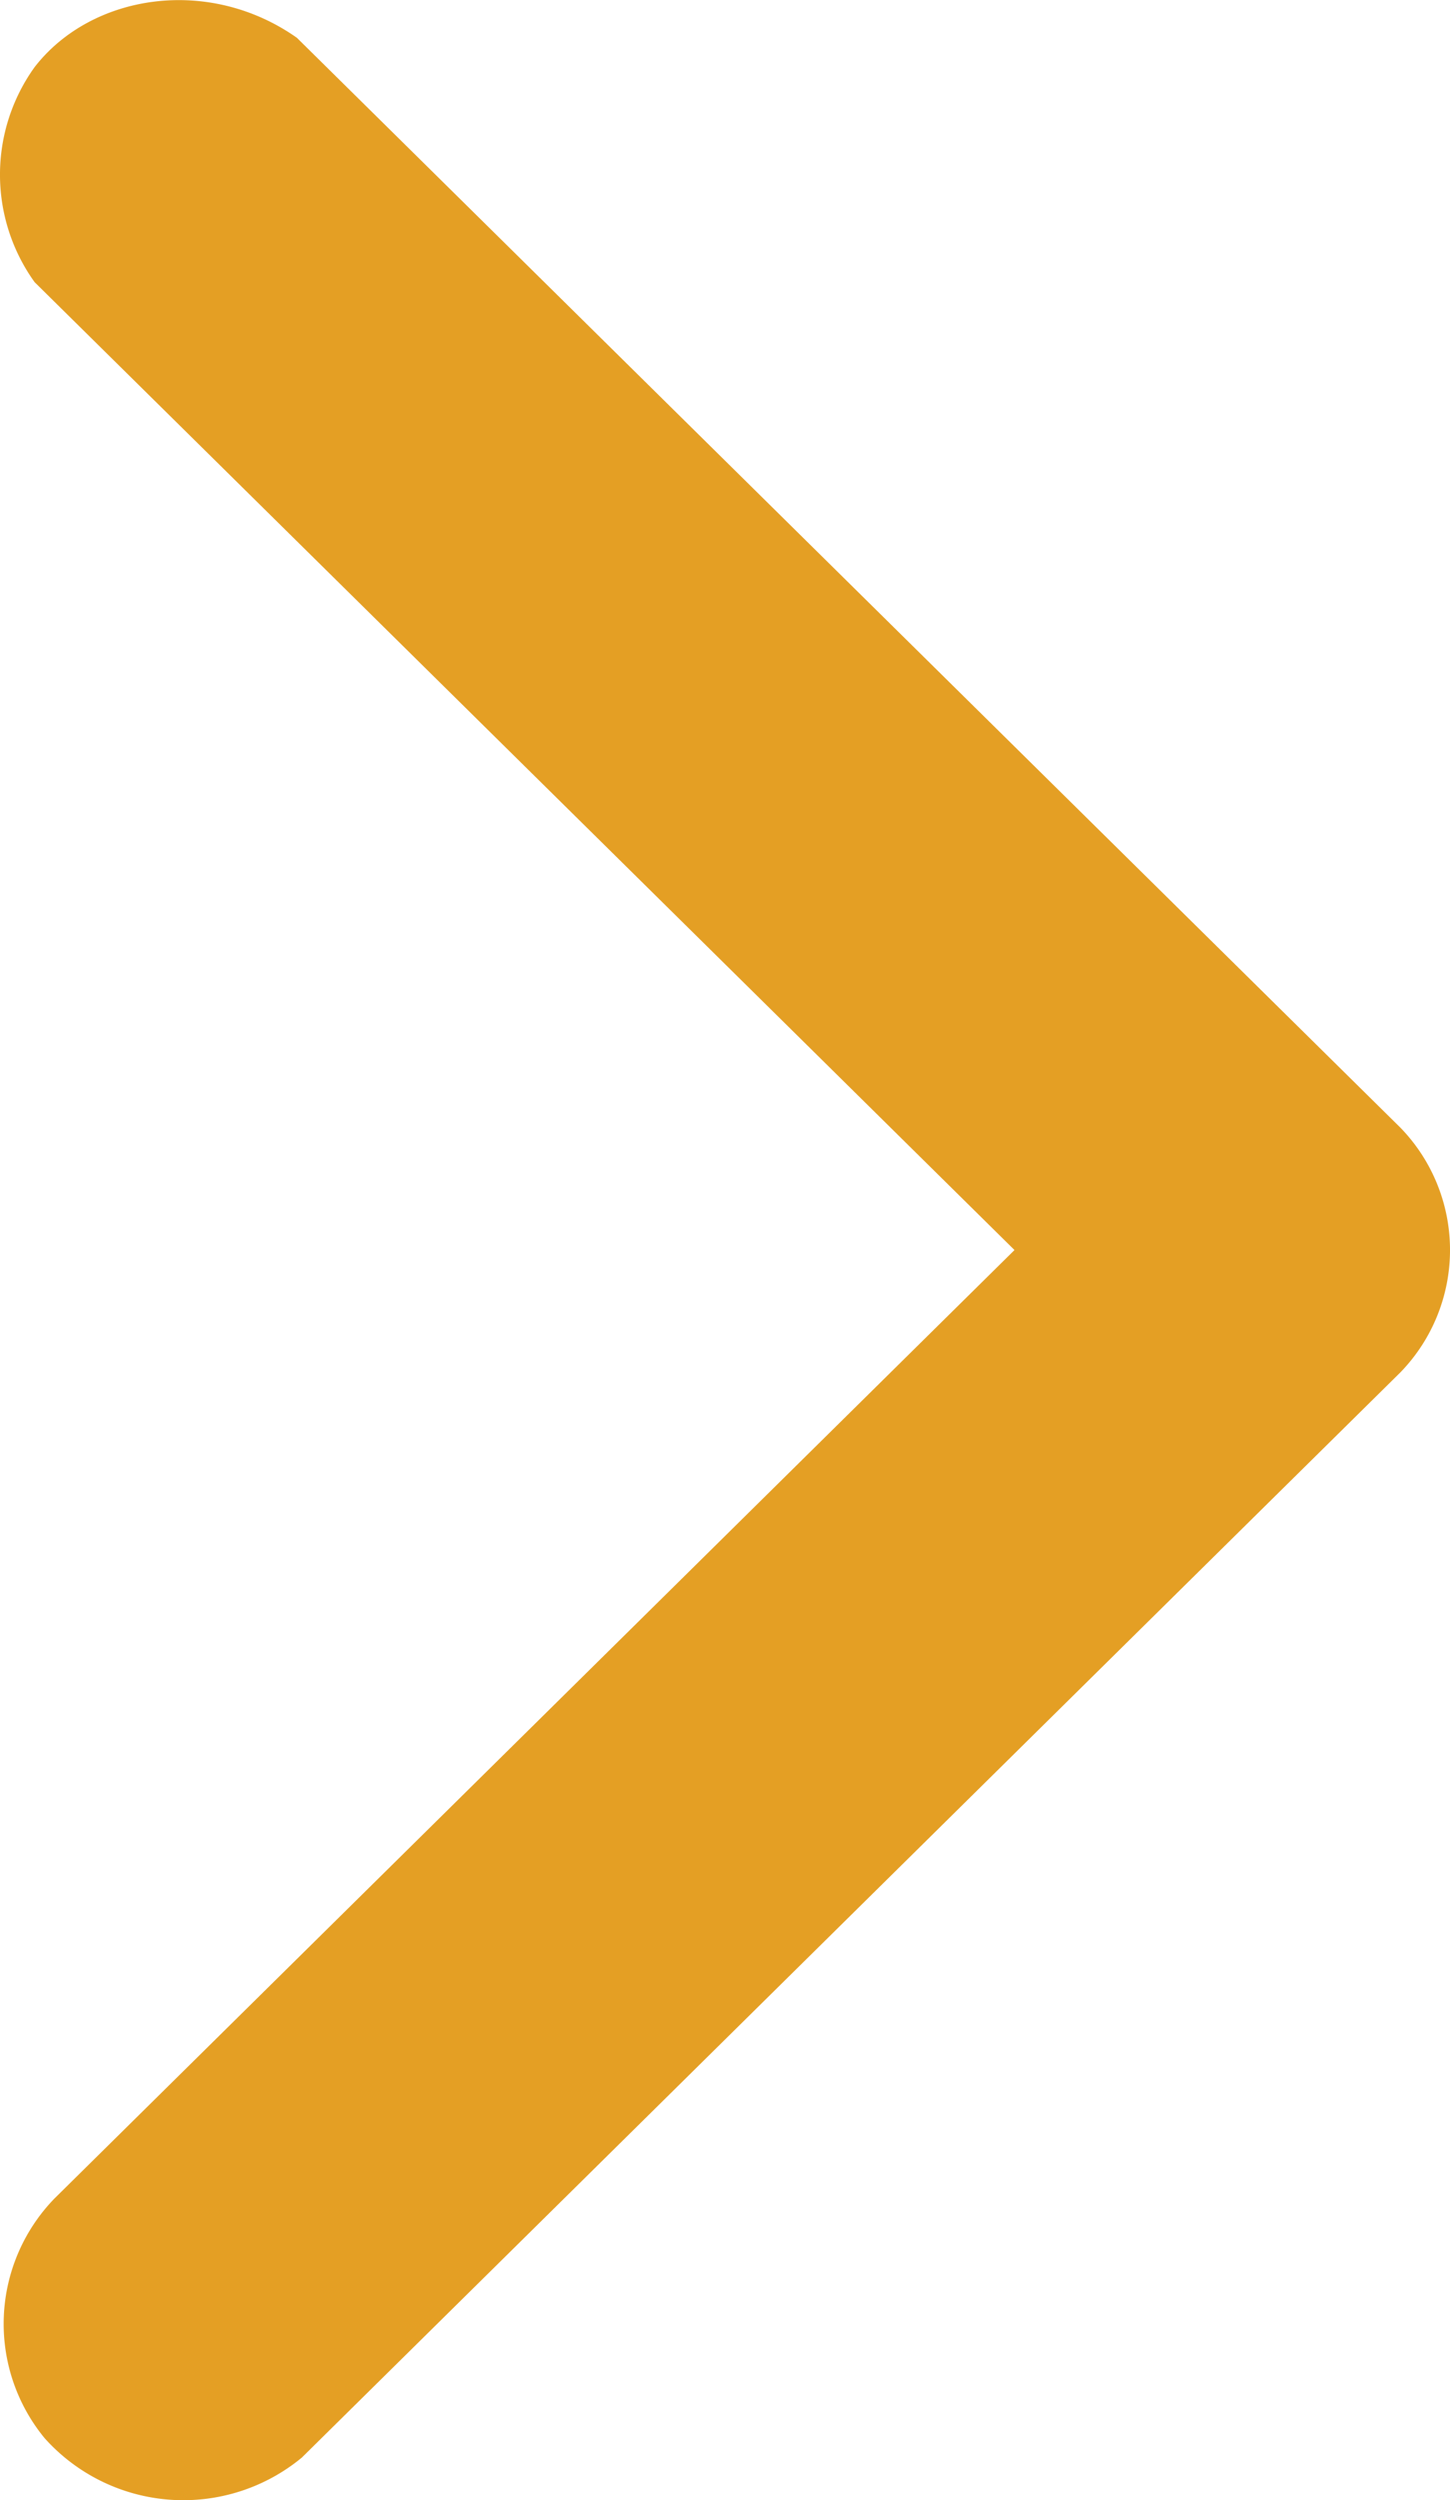 <svg xmlns="http://www.w3.org/2000/svg" width="58" height="100" viewBox="0 0 58 100">
  <path id="icon_seeAllArrow" d="M367.393,268.577a7.37,7.37,0,0,1,0-8.6c2.264-2.926,6.96-3.664,10.492-1.173L422.03,302.4a7.026,7.026,0,0,1,0,9.777l-43.947,43.41a7.443,7.443,0,0,1-10.294-.782,7.2,7.2,0,0,1,.4-9.581l38.4-37.934Z" transform="translate(-366.009 -257.292)" fill="#e49f24"/>
</svg>
